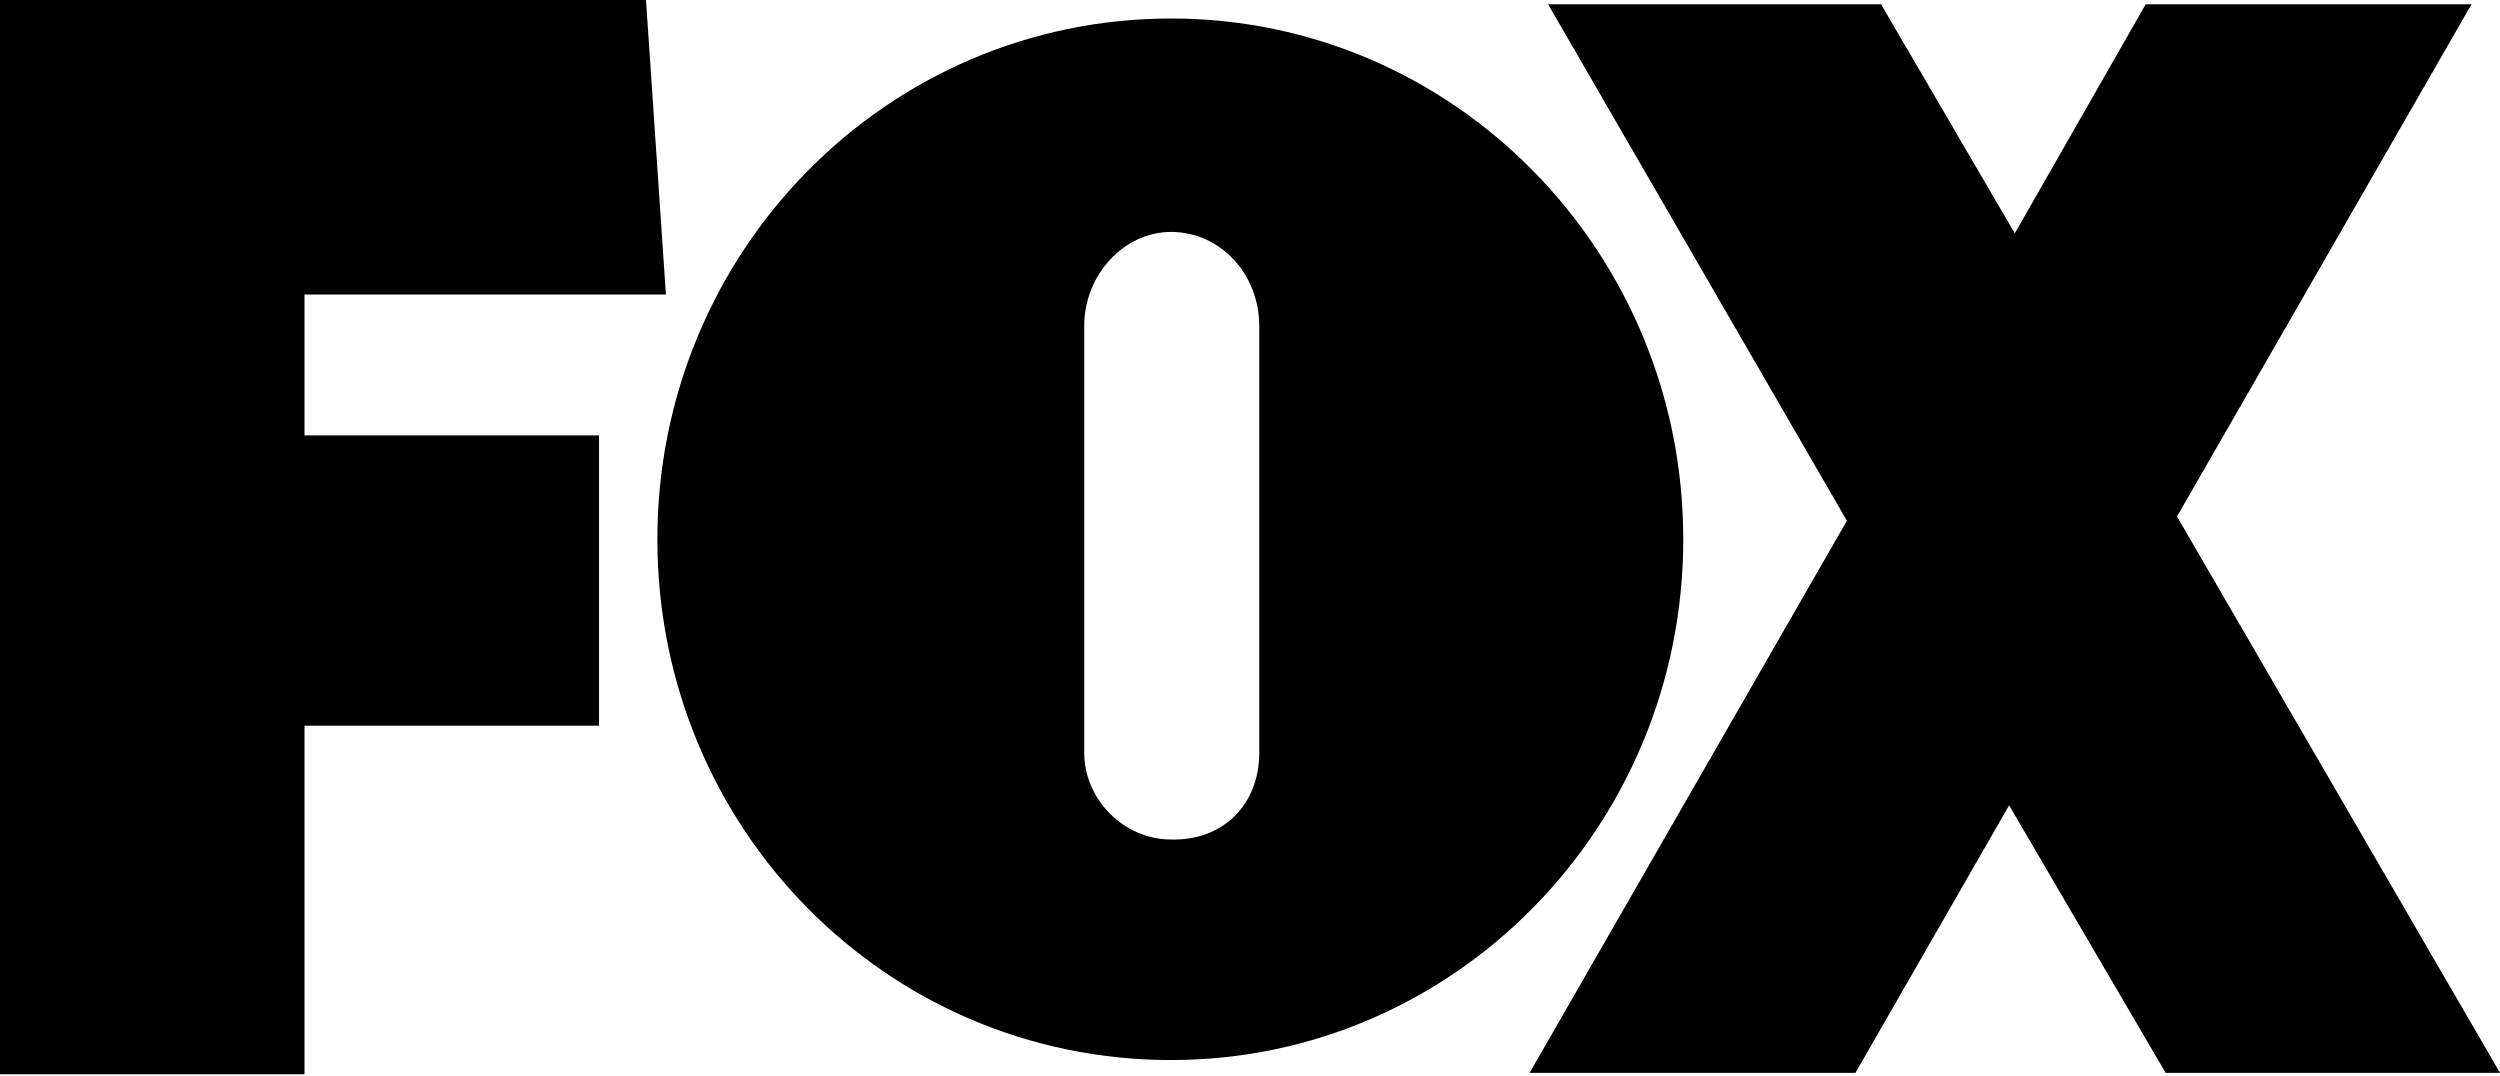 <?xml version="1.0" encoding="utf-8"?>
<!-- Generator: Adobe Illustrator 21.1.0, SVG Export Plug-In . SVG Version: 6.00 Build 0)  -->
<svg version="1.1" id="Layer_1" xmlns="http://www.w3.org/2000/svg" xmlns:xlink="http://www.w3.org/1999/xlink" x="0px" y="0px"
	 width="175.7px" height="75.6px" viewBox="0 0 175.7 75.6" enable-background="new 0 0 175.7 75.6" xml:space="preserve">
<g>
	<path fill-rule="evenodd" clip-rule="evenodd" d="M46.2,37.9c0-20.2,16.1-36.6,36.1-36.6c19.9,0,36,16.4,36,36.6
		c0,20.2-16.1,36.6-36,36.6C62.3,74.5,46.2,58.2,46.2,37.9L46.2,37.9z M0,75.6V0h45.4l1.4,20.7H21.4v9.9h20.7v20.4H21.4v24.5H0
		L0,75.6z M175.7,75.4L153,36.3l20.7-36h-22.9l-9.2,16.1l-9.4-16.1h-23.4l21,36.3l-22.3,38.8h22.9l10.8-18.8l11,18.8H175.7
		L175.7,75.4z M88.5,52.9v-30c0-3.6-2.7-6.6-6.2-6.6c-3.3,0-6.1,3-6.1,6.6v30c0,3.3,2.8,6.1,6.1,6.1C85.9,59.1,88.5,56.6,88.5,52.9
		L88.5,52.9z"/>
</g>
</svg>
